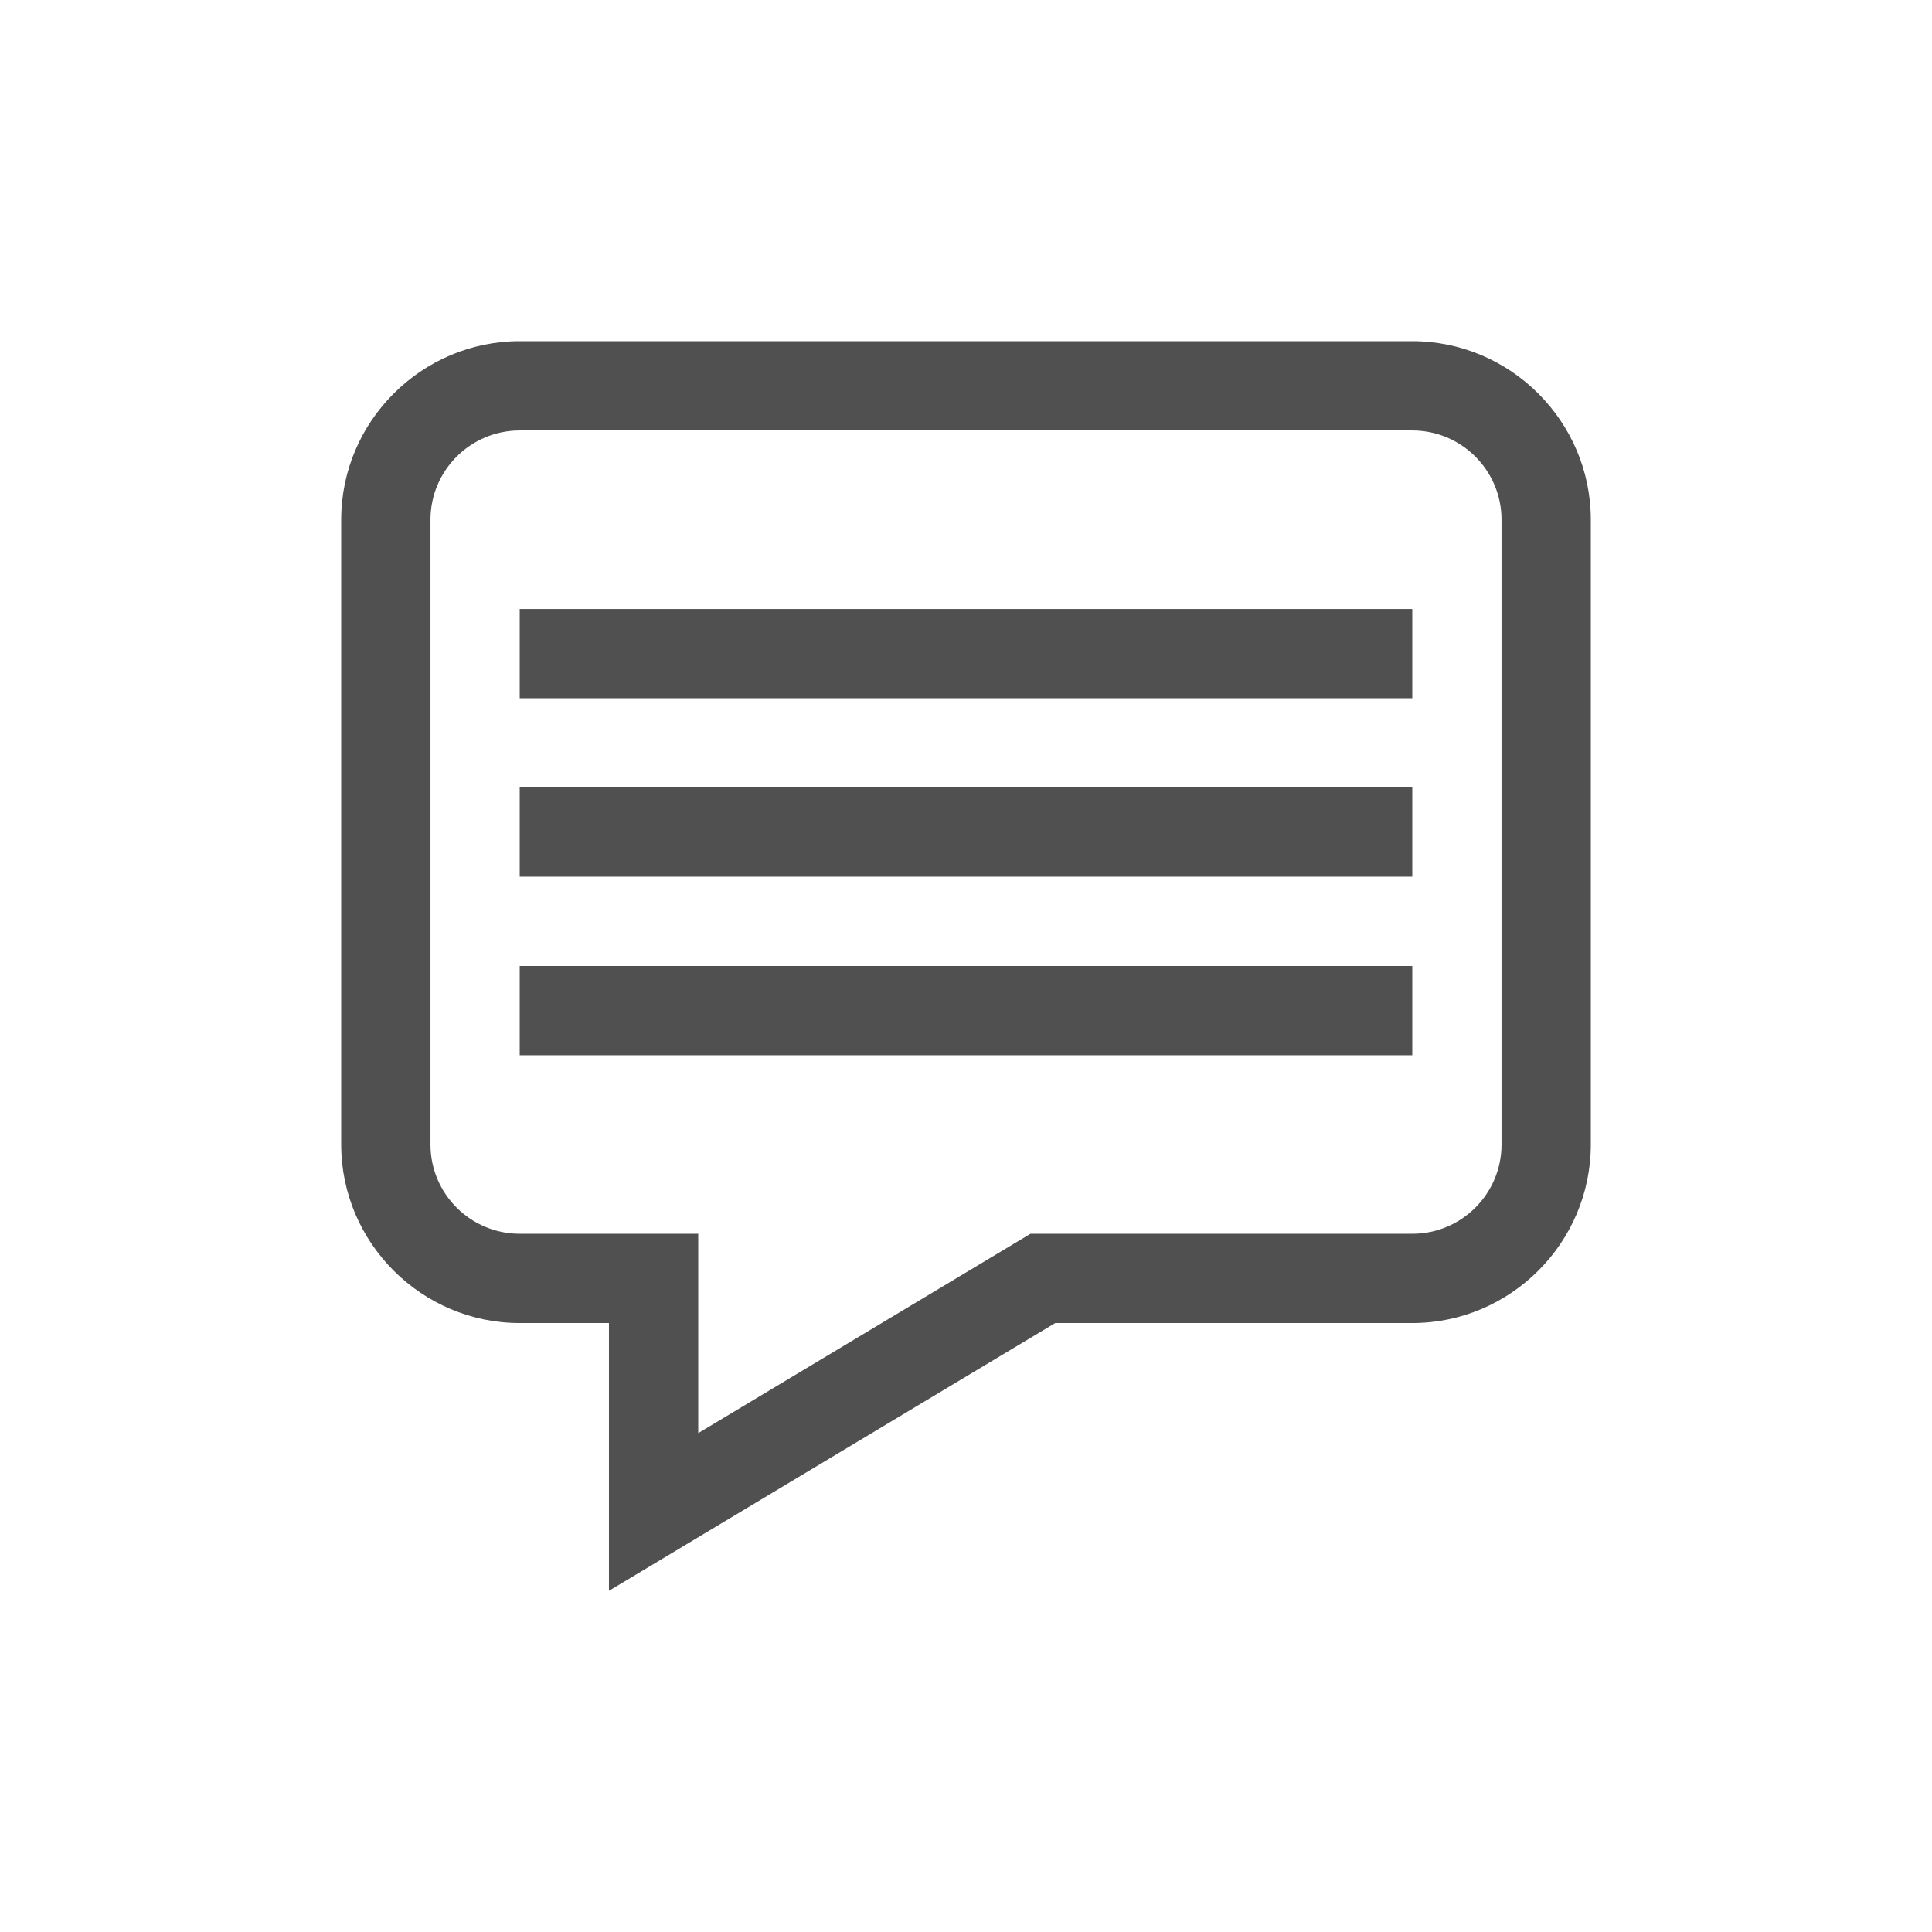 <?xml version="1.0" encoding="utf-8"?>
<!-- Generator: Adobe Illustrator 23.1.1, SVG Export Plug-In . SVG Version: 6.00 Build 0)  -->
<svg version="1.1" xmlns="http://www.w3.org/2000/svg" xmlns:xlink="http://www.w3.org/1999/xlink" x="0px" y="0px"
	 viewBox="0 0 425.2 425.2" style="enable-background:new 0 0 425.2 425.2;" xml:space="preserve">
<style type="text/css">
	.st0{display:none;}
	.st1{display:inline;fill:#474747;}
	.st2{display:inline;fill:#FC121B;}
	.st3{display:inline;fill:#73BE1E;}
	.st4{display:inline;fill:#0868AC;}
	.st5{display:inline;fill:#81026B;}
	.st6{display:inline;fill:#F27900;}
	.st7{display:inline;fill:#110070;}
	.st8{display:inline;fill:#064E81;}
	.st9{fill:#505050;}
</style>
<g id="Layer_1" class="st0">
	<rect x="0" y="0" class="st1" width="425.2" height="425.2"/>
</g>
<g id="Layer_1_copy" class="st0">
	<rect x="0" y="0" class="st2" width="425.2" height="425.2"/>
</g>
<g id="Layer_1_copy_4" class="st0">
	<rect x="0" y="0" class="st3" width="425.2" height="425.2"/>
</g>
<g id="Layer_1_copy_3" class="st0">
	<rect x="0" y="0" class="st4" width="425.2" height="425.2"/>
</g>
<g id="Layer_1_copy_2" class="st0">
	<rect x="0" y="0" class="st5" width="425.2" height="425.2"/>
</g>
<g id="Layer_1_copy_5" class="st0">
	<rect x="0" y="0" class="st6" width="425.2" height="425.2"/>
</g>
<g id="Layer_1_copy_6" class="st0">
	<rect x="0" y="0" class="st7" width="425.2" height="425.2"/>
</g>
<g id="Layer_1_copy_7" class="st0">
	<rect x="0" y="0" class="st8" width="425.2" height="425.2"/>
</g>
<g id="guides">
</g>
<g id="lungs">
	<path class="st9" d="M310.82,75.09H114.38c-21.61,0-39.29,17.68-39.29,39.29v137.51c0,21.61,17.68,39.29,39.29,39.29h19.64v58.93
		l98.22-58.93h78.58c21.61,0,39.29-17.68,39.29-39.29V114.38C350.11,92.77,332.43,75.09,310.82,75.09z M330.46,251.89
		c0,10.84-8.8,19.64-19.64,19.64h-84.03l-73.12,43.88v-43.88h-39.29c-10.83,0-19.64-8.8-19.64-19.64V114.38
		c0-10.83,8.81-19.64,19.64-19.64h196.44c10.84,0,19.64,8.81,19.64,19.64V251.89z M114.38,153.67h196.44v-19.64H114.38V153.67z
		 M114.38,192.95h196.44v-19.64H114.38V192.95z M114.38,232.24h196.44V212.6H114.38V232.24z"/>
</g>
</svg>
